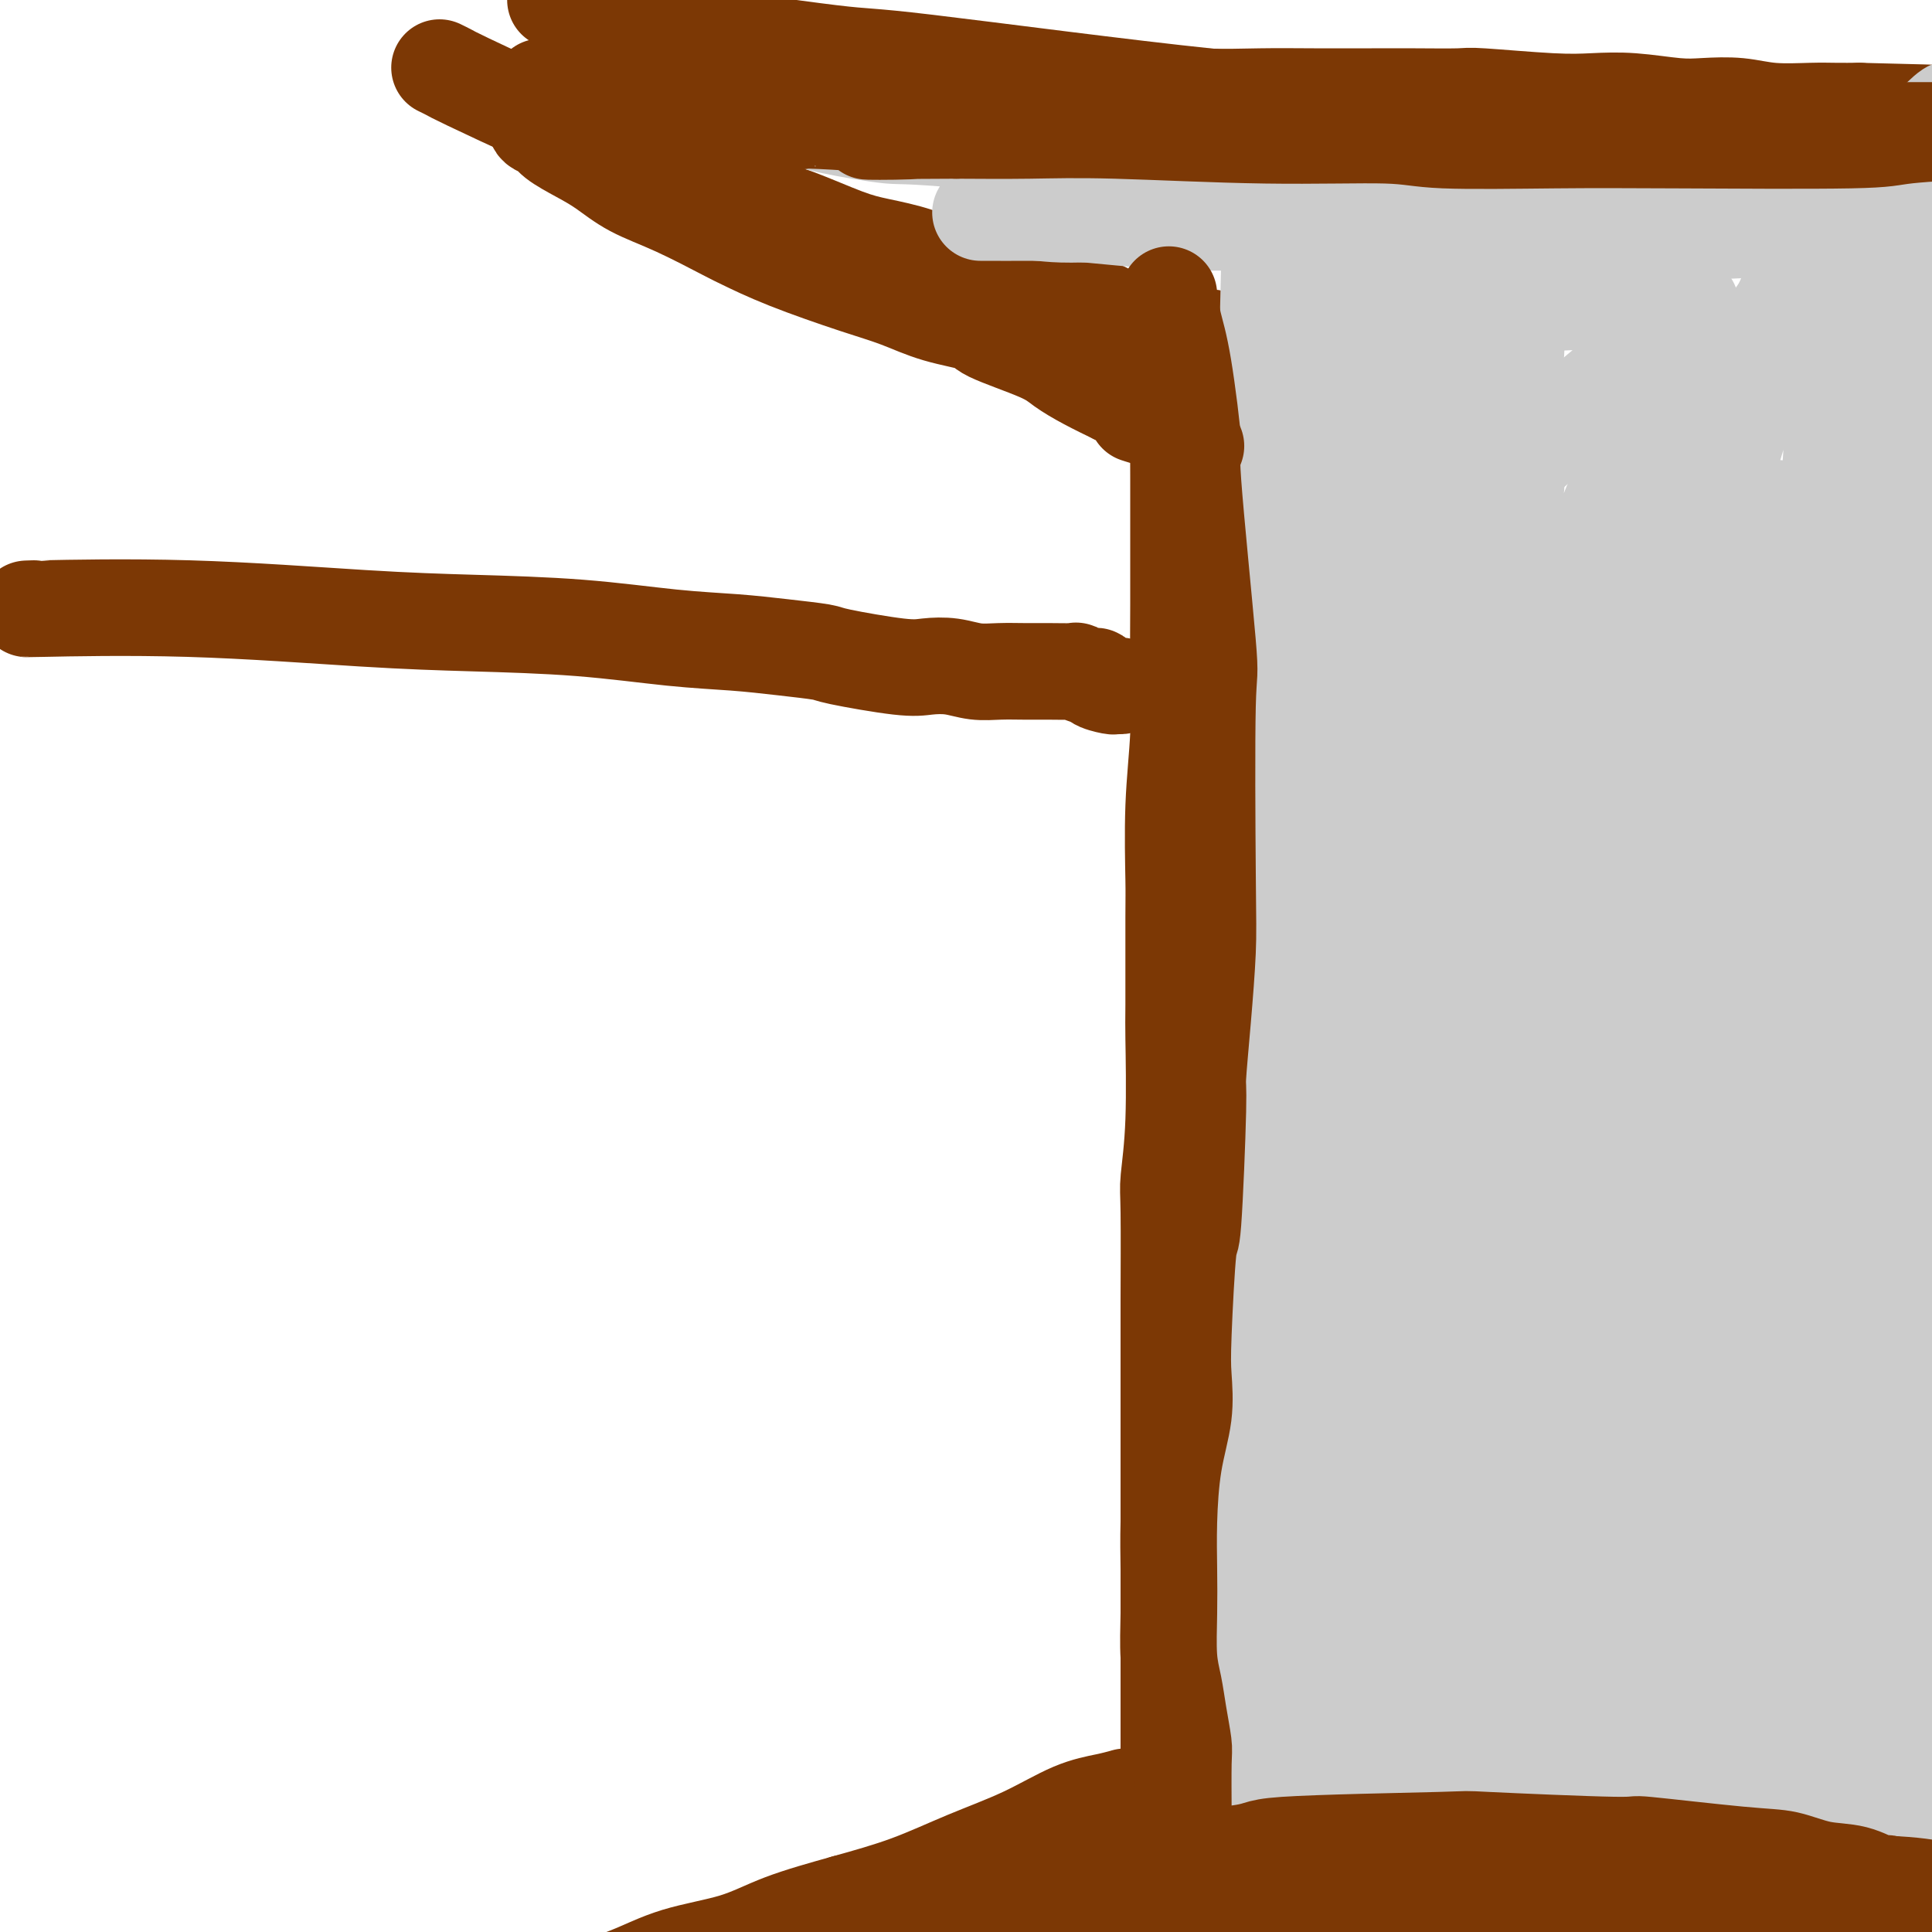 <svg viewBox='0 0 400 400' version='1.1' xmlns='http://www.w3.org/2000/svg' xmlns:xlink='http://www.w3.org/1999/xlink'><g fill='none' stroke='#7C3805' stroke-width='20' stroke-linecap='round' stroke-linejoin='round'><path d='M91,14c0.766,0.373 1.532,0.746 2,1c0.468,0.254 0.637,0.390 4,2c3.363,1.610 9.920,4.693 13,6c3.080,1.307 2.682,0.836 5,2c2.318,1.164 7.353,3.962 12,6c4.647,2.038 8.906,3.316 11,4c2.094,0.684 2.024,0.774 5,2c2.976,1.226 9.000,3.587 13,5c4.000,1.413 5.978,1.877 9,3c3.022,1.123 7.090,2.905 10,4c2.910,1.095 4.664,1.502 7,2c2.336,0.498 5.253,1.088 8,2c2.747,0.912 5.322,2.146 8,3c2.678,0.854 5.457,1.327 8,2c2.543,0.673 4.849,1.547 6,2c1.151,0.453 1.148,0.484 3,1c1.852,0.516 5.559,1.518 8,2c2.441,0.482 3.617,0.445 5,1c1.383,0.555 2.974,1.703 4,2c1.026,0.297 1.487,-0.256 3,0c1.513,0.256 4.080,1.323 6,2c1.920,0.677 3.195,0.965 4,1c0.805,0.035 1.140,-0.183 2,0c0.860,0.183 2.246,0.767 3,1c0.754,0.233 0.877,0.117 1,0'/><path d='M251,70c12.044,3.489 4.156,1.711 1,1c-3.156,-0.711 -1.578,-0.356 0,0'/><path d='M243,76c0.423,1.715 0.845,3.429 1,5c0.155,1.571 0.041,2.997 0,6c-0.041,3.003 -0.010,7.581 0,12c0.010,4.419 -0.001,8.679 0,13c0.001,4.321 0.014,8.702 0,13c-0.014,4.298 -0.056,8.512 0,13c0.056,4.488 0.211,9.249 0,14c-0.211,4.751 -0.789,9.491 -1,15c-0.211,5.509 -0.056,11.788 0,15c0.056,3.212 0.011,3.357 0,8c-0.011,4.643 0.011,13.783 0,18c-0.011,4.217 -0.056,3.510 0,7c0.056,3.490 0.211,11.177 0,17c-0.211,5.823 -0.789,9.781 -1,12c-0.211,2.219 -0.057,2.697 0,7c0.057,4.303 0.015,12.429 0,18c-0.015,5.571 -0.004,8.587 0,12c0.004,3.413 0.001,7.222 0,11c-0.001,3.778 -0.000,7.524 0,11c0.000,3.476 0.000,6.682 0,10c-0.000,3.318 -0.000,6.747 0,10c0.000,3.253 0.000,6.331 0,9c-0.000,2.669 -0.000,4.931 0,7c0.000,2.069 0.000,3.947 0,6c-0.000,2.053 -0.000,4.282 0,6c0.000,1.718 0.000,2.924 0,4c-0.000,1.076 -0.000,2.022 0,3c0.000,0.978 0.000,1.989 0,3'/><path d='M242,361c-0.155,44.737 -0.041,14.079 0,3c0.041,-11.079 0.011,-2.578 0,1c-0.011,3.578 -0.003,2.232 0,2c0.003,-0.232 0.001,0.648 0,1c-0.001,0.352 -0.000,0.176 0,0'/><path d='M233,372c-1.124,0.316 -2.248,0.633 -4,1c-1.752,0.367 -4.132,0.786 -7,2c-2.868,1.214 -6.224,3.223 -10,5c-3.776,1.777 -7.970,3.323 -12,5c-4.030,1.677 -7.894,3.487 -12,5c-4.106,1.513 -8.453,2.729 -13,4c-4.547,1.271 -9.294,2.595 -13,4c-3.706,1.405 -6.370,2.889 -10,4c-3.630,1.111 -8.227,1.849 -12,3c-3.773,1.151 -6.724,2.714 -10,4c-3.276,1.286 -6.877,2.294 -10,3c-3.123,0.706 -5.769,1.110 -8,2c-2.231,0.890 -4.048,2.266 -6,3c-1.952,0.734 -4.038,0.826 -6,1c-1.962,0.174 -3.800,0.429 -5,1c-1.200,0.571 -1.761,1.460 -3,2c-1.239,0.540 -3.155,0.733 -4,1c-0.845,0.267 -0.618,0.608 -1,1c-0.382,0.392 -1.372,0.836 -2,1c-0.628,0.164 -0.894,0.047 -1,0c-0.106,-0.047 -0.053,-0.023 0,0'/><path d='M112,18c1.329,-0.031 2.659,-0.062 5,0c2.341,0.062 5.695,0.215 9,0c3.305,-0.215 6.562,-0.800 10,-1c3.438,-0.200 7.059,-0.015 10,0c2.941,0.015 5.203,-0.140 8,0c2.797,0.140 6.130,0.573 10,1c3.870,0.427 8.276,0.847 12,1c3.724,0.153 6.766,0.040 11,0c4.234,-0.040 9.660,-0.007 12,0c2.340,0.007 1.595,-0.012 6,0c4.405,0.012 13.960,0.056 20,0c6.040,-0.056 8.563,-0.211 12,0c3.437,0.211 7.786,0.789 12,1c4.214,0.211 8.292,0.057 12,0c3.708,-0.057 7.045,-0.016 11,0c3.955,0.016 8.527,0.008 12,0c3.473,-0.008 5.847,-0.016 9,0c3.153,0.016 7.084,0.056 9,0c1.916,-0.056 1.817,-0.207 5,0c3.183,0.207 9.647,0.774 14,1c4.353,0.226 6.595,0.112 9,0c2.405,-0.112 4.972,-0.222 8,0c3.028,0.222 6.519,0.778 9,1c2.481,0.222 3.954,0.112 6,0c2.046,-0.112 4.664,-0.226 7,0c2.336,0.226 4.389,0.793 7,1c2.611,0.207 5.780,0.056 8,0c2.220,-0.056 3.491,-0.016 5,0c1.509,0.016 3.254,0.008 5,0'/><path d='M385,23c43.162,1.000 14.568,1.000 5,1c-9.568,-0.000 -0.108,-0.000 4,0c4.108,0.000 2.864,0.000 3,0c0.136,-0.000 1.652,-0.000 3,0c1.348,0.000 2.528,0.000 3,0c0.472,0.000 0.236,0.000 0,0'/><path d='M168,405c1.437,-0.650 2.875,-1.300 6,-2c3.125,-0.700 7.938,-1.451 13,-2c5.062,-0.549 10.374,-0.896 17,-2c6.626,-1.104 14.567,-2.966 22,-4c7.433,-1.034 14.357,-1.242 21,-2c6.643,-0.758 13.005,-2.067 20,-3c6.995,-0.933 14.624,-1.489 22,-2c7.376,-0.511 14.500,-0.977 18,-1c3.500,-0.023 3.375,0.396 8,0c4.625,-0.396 14.001,-1.609 20,-2c5.999,-0.391 8.620,0.039 12,0c3.380,-0.039 7.518,-0.546 11,-1c3.482,-0.454 6.307,-0.855 9,-1c2.693,-0.145 5.254,-0.035 8,0c2.746,0.035 5.676,-0.005 8,0c2.324,0.005 4.040,0.054 6,0c1.960,-0.054 4.163,-0.210 6,0c1.837,0.210 3.309,0.787 5,1c1.691,0.213 3.601,0.061 5,0c1.399,-0.061 2.288,-0.030 3,0c0.712,0.030 1.246,0.061 2,0c0.754,-0.061 1.728,-0.212 2,0c0.272,0.212 -0.158,0.788 0,1c0.158,0.212 0.902,0.061 1,0c0.098,-0.061 -0.451,-0.030 -1,0'/><path d='M412,385c6.598,0.310 0.593,0.087 -2,0c-2.593,-0.087 -1.776,-0.036 -2,0c-0.224,0.036 -1.491,0.059 -3,0c-1.509,-0.059 -3.261,-0.199 -7,0c-3.739,0.199 -9.466,0.737 -13,1c-3.534,0.263 -4.876,0.251 -12,1c-7.124,0.749 -20.030,2.260 -26,3c-5.970,0.740 -5.002,0.709 -16,2c-10.998,1.291 -33.960,3.904 -43,5c-9.040,1.096 -4.157,0.675 -7,1c-2.843,0.325 -13.410,1.397 -18,2c-4.590,0.603 -3.201,0.736 -6,1c-2.799,0.264 -9.784,0.658 -14,1c-4.216,0.342 -5.663,0.631 -8,1c-2.337,0.369 -5.566,0.817 -8,1c-2.434,0.183 -4.075,0.101 -6,0c-1.925,-0.101 -4.134,-0.219 -6,0c-1.866,0.219 -3.390,0.777 -4,1c-0.610,0.223 -0.305,0.112 0,0'/></g>
<g fill='none' stroke='#CCCCCC' stroke-width='20' stroke-linecap='round' stroke-linejoin='round'><path d='M280,163c-0.586,5.213 -1.172,10.426 -2,15c-0.828,4.574 -1.897,8.510 -3,19c-1.103,10.490 -2.241,27.536 -3,42c-0.759,14.464 -1.139,26.346 -1,37c0.139,10.654 0.797,20.078 2,29c1.203,8.922 2.949,17.340 4,25c1.051,7.660 1.405,14.561 2,20c0.595,5.439 1.429,9.416 2,12c0.571,2.584 0.877,3.774 1,5c0.123,1.226 0.062,2.488 0,3c-0.062,0.512 -0.127,0.273 0,0c0.127,-0.273 0.444,-0.580 1,-1c0.556,-0.420 1.351,-0.952 2,-4c0.649,-3.048 1.152,-8.612 2,-17c0.848,-8.388 2.039,-19.600 3,-31c0.961,-11.400 1.690,-22.988 2,-36c0.310,-13.012 0.199,-27.450 2,-41c1.801,-13.550 5.513,-26.214 7,-38c1.487,-11.786 0.750,-22.695 1,-31c0.250,-8.305 1.486,-14.007 2,-19c0.514,-4.993 0.307,-9.276 0,-13c-0.307,-3.724 -0.712,-6.889 -1,-9c-0.288,-2.111 -0.457,-3.169 -1,-4c-0.543,-0.831 -1.460,-1.436 -2,-2c-0.540,-0.564 -0.704,-1.087 -3,3c-2.296,4.087 -6.726,12.786 -10,21c-3.274,8.214 -5.393,15.944 -7,25c-1.607,9.056 -2.702,19.438 -5,30c-2.298,10.562 -5.799,21.303 -8,31c-2.201,9.697 -3.100,18.348 -4,27'/><path d='M263,261c-3.077,22.011 -2.271,33.039 -2,42c0.271,8.961 0.005,15.854 0,22c-0.005,6.146 0.250,11.545 1,19c0.750,7.455 1.994,16.965 3,21c1.006,4.035 1.775,2.594 2,2c0.225,-0.594 -0.094,-0.343 0,0c0.094,0.343 0.601,0.776 1,-2c0.399,-2.776 0.689,-8.760 1,-17c0.311,-8.240 0.642,-18.735 0,-30c-0.642,-11.265 -2.257,-23.299 -2,-37c0.257,-13.701 2.385,-29.067 3,-36c0.615,-6.933 -0.285,-5.432 1,-17c1.285,-11.568 4.755,-36.206 6,-47c1.245,-10.794 0.267,-7.745 1,-14c0.733,-6.255 3.178,-21.813 4,-31c0.822,-9.187 0.023,-12.003 0,-15c-0.023,-2.997 0.732,-6.174 1,-8c0.268,-1.826 0.048,-2.302 0,-3c-0.048,-0.698 0.075,-1.619 0,-2c-0.075,-0.381 -0.347,-0.222 -1,2c-0.653,2.222 -1.685,6.506 -5,15c-3.315,8.494 -8.911,21.198 -12,32c-3.089,10.802 -3.670,19.704 -5,29c-1.330,9.296 -3.408,18.987 -5,31c-1.592,12.013 -2.697,26.349 -3,33c-0.303,6.651 0.197,5.618 0,14c-0.197,8.382 -1.092,26.180 -1,37c0.092,10.820 1.169,14.663 2,20c0.831,5.337 1.415,12.169 2,19'/><path d='M255,340c1.337,10.274 2.679,16.460 4,23c1.321,6.540 2.620,13.433 4,18c1.380,4.567 2.840,6.809 4,9c1.160,2.191 2.019,4.333 5,1c2.981,-3.333 8.085,-12.139 10,-25c1.915,-12.861 0.642,-29.775 0,-47c-0.642,-17.225 -0.652,-34.760 1,-58c1.652,-23.240 4.968,-52.185 7,-67c2.032,-14.815 2.782,-15.499 7,-30c4.218,-14.501 11.905,-42.819 15,-55c3.095,-12.181 1.600,-8.226 1,-7c-0.600,1.226 -0.303,-0.278 0,-1c0.303,-0.722 0.611,-0.662 -2,10c-2.611,10.662 -8.142,31.925 -13,52c-4.858,20.075 -9.044,38.963 -11,60c-1.956,21.037 -1.684,44.222 -1,65c0.684,20.778 1.779,39.149 3,54c1.221,14.851 2.567,26.184 3,33c0.433,6.816 -0.048,9.116 0,10c0.048,0.884 0.625,0.351 1,1c0.375,0.649 0.548,2.480 2,-4c1.452,-6.480 4.182,-21.271 4,-37c-0.182,-15.729 -3.275,-32.395 -2,-63c1.275,-30.605 6.917,-75.150 15,-110c8.083,-34.850 18.608,-60.007 23,-71c4.392,-10.993 2.651,-7.823 2,-5c-0.651,2.823 -0.214,5.298 0,4c0.214,-1.298 0.204,-6.371 -4,11c-4.204,17.371 -12.602,57.185 -21,97'/><path d='M312,208c-4.647,30.221 -3.765,49.773 -3,79c0.765,29.227 1.414,68.129 3,93c1.586,24.871 4.109,35.710 4,21c-0.109,-14.710 -2.850,-54.968 -4,-91c-1.150,-36.032 -0.707,-67.838 3,-98c3.707,-30.162 10.680,-58.681 17,-82c6.320,-23.319 11.988,-41.437 13,-39c1.012,2.437 -2.632,25.431 -5,39c-2.368,13.569 -3.460,17.714 -8,37c-4.540,19.286 -12.528,53.712 -16,87c-3.472,33.288 -2.426,65.438 -1,92c1.426,26.562 3.233,47.536 6,63c2.767,15.464 6.493,25.417 9,30c2.507,4.583 3.794,3.795 5,5c1.206,1.205 2.333,4.401 2,-7c-0.333,-11.401 -2.124,-37.400 -5,-67c-2.876,-29.600 -6.837,-62.802 -6,-98c0.837,-35.198 6.470,-72.391 13,-99c6.530,-26.609 13.956,-42.634 19,-52c5.044,-9.366 7.707,-12.072 9,-14c1.293,-1.928 1.216,-3.079 1,1c-0.216,4.079 -0.571,13.386 -5,32c-4.429,18.614 -12.933,46.535 -17,77c-4.067,30.465 -3.698,63.475 -3,94c0.698,30.525 1.727,58.564 6,82c4.273,23.436 11.792,42.267 16,52c4.208,9.733 5.104,10.366 6,11'/><path d='M371,456c4.933,10.687 6.267,5.903 8,5c1.733,-0.903 3.865,2.074 3,-10c-0.865,-12.074 -4.729,-39.200 -9,-70c-4.271,-30.800 -8.950,-65.273 -11,-103c-2.050,-37.727 -1.472,-78.709 3,-111c4.472,-32.291 12.838,-55.890 15,-64c2.162,-8.110 -1.879,-0.729 -8,32c-6.121,32.729 -14.321,90.806 -17,131c-2.679,40.194 0.164,62.504 9,99c8.836,36.496 23.664,87.176 30,107c6.336,19.824 4.179,8.791 4,6c-0.179,-2.791 1.621,2.658 2,-2c0.379,-4.658 -0.664,-19.424 -6,-41c-5.336,-21.576 -14.964,-49.962 -22,-85c-7.036,-35.038 -11.480,-76.728 -10,-116c1.480,-39.272 8.883,-76.125 13,-94c4.117,-17.875 4.948,-16.773 7,-19c2.052,-2.227 5.325,-7.783 7,-10c1.675,-2.217 1.750,-1.094 -2,13c-3.750,14.094 -11.327,41.160 -17,70c-5.673,28.840 -9.442,59.453 -10,88c-0.558,28.547 2.095,55.028 5,78c2.905,22.972 6.063,42.437 9,56c2.937,13.563 5.654,21.226 8,25c2.346,3.774 4.319,3.661 6,5c1.681,1.339 3.068,4.130 4,-2c0.932,-6.130 1.409,-21.180 -2,-44c-3.409,-22.820 -10.705,-53.410 -18,-84'/><path d='M372,316c-4.185,-31.545 -5.649,-68.407 -4,-97c1.649,-28.593 6.411,-48.918 11,-69c4.589,-20.082 9.003,-39.923 8,-16c-1.003,23.923 -7.425,91.609 -10,122c-2.575,30.391 -1.302,23.487 0,35c1.302,11.513 2.634,41.442 5,62c2.366,20.558 5.766,31.745 7,38c1.234,6.255 0.301,7.577 1,9c0.699,1.423 3.029,2.946 4,5c0.971,2.054 0.584,4.639 2,-1c1.416,-5.639 4.636,-19.502 4,-37c-0.636,-17.498 -5.129,-38.629 -7,-64c-1.871,-25.371 -1.119,-54.981 1,-79c2.119,-24.019 5.607,-42.448 8,-53c2.393,-10.552 3.692,-13.228 4,-13c0.308,0.228 -0.374,3.361 0,2c0.374,-1.361 1.805,-7.215 -1,7c-2.805,14.215 -9.846,48.500 -14,73c-4.154,24.500 -5.421,39.214 -6,57c-0.579,17.786 -0.471,38.643 1,56c1.471,17.357 4.306,31.212 6,40c1.694,8.788 2.246,12.507 3,14c0.754,1.493 1.708,0.761 2,2c0.292,1.239 -0.078,4.450 2,0c2.078,-4.450 6.604,-16.560 7,-34c0.396,-17.440 -3.337,-40.211 -6,-64c-2.663,-23.789 -4.255,-48.597 -4,-72c0.255,-23.403 2.359,-45.401 4,-58c1.641,-12.599 2.821,-15.800 4,-19'/><path d='M404,162c1.399,-12.452 0.896,-5.081 1,-2c0.104,3.081 0.816,1.873 0,12c-0.816,10.127 -3.161,31.587 -5,50c-1.839,18.413 -3.173,33.777 -3,52c0.173,18.223 1.854,39.305 3,57c1.146,17.695 1.759,32.001 2,41c0.241,8.999 0.112,12.689 0,14c-0.112,1.311 -0.207,0.241 0,1c0.207,0.759 0.716,3.345 0,-5c-0.716,-8.345 -2.655,-27.622 -7,-48c-4.345,-20.378 -11.095,-41.857 -15,-67c-3.905,-25.143 -4.965,-53.949 -5,-78c-0.035,-24.051 0.955,-43.346 2,-61c1.045,-17.654 2.144,-33.667 3,-45c0.856,-11.333 1.469,-17.987 1,-22c-0.469,-4.013 -2.019,-5.386 -3,-7c-0.981,-1.614 -1.392,-3.471 -3,-2c-1.608,1.471 -4.413,6.269 -9,19c-4.587,12.731 -10.957,33.393 -15,52c-4.043,18.607 -5.758,35.158 -6,54c-0.242,18.842 0.987,39.975 2,58c1.013,18.025 1.808,32.943 8,44c6.192,11.057 17.782,18.255 25,14c7.218,-4.255 10.064,-19.962 11,-40c0.936,-20.038 -0.036,-44.405 0,-68c0.036,-23.595 1.082,-46.417 3,-66c1.918,-19.583 4.709,-35.926 7,-48c2.291,-12.074 4.083,-19.878 5,-24c0.917,-4.122 0.958,-4.561 1,-5'/><path d='M407,42c2.044,-11.257 0.654,-0.901 0,-1c-0.654,-0.099 -0.573,-10.655 -7,8c-6.427,18.655 -19.361,66.519 -25,94c-5.639,27.481 -3.982,34.577 -3,44c0.982,9.423 1.288,21.172 2,28c0.712,6.828 1.828,8.736 3,9c1.172,0.264 2.399,-1.117 3,1c0.601,2.117 0.577,7.733 2,-1c1.423,-8.733 4.294,-31.815 5,-55c0.706,-23.185 -0.753,-46.473 0,-66c0.753,-19.527 3.718,-35.295 5,-45c1.282,-9.705 0.879,-13.349 1,-15c0.121,-1.651 0.764,-1.310 1,-2c0.236,-0.690 0.064,-2.412 -1,-1c-1.064,1.412 -3.019,5.959 -6,19c-2.981,13.041 -6.989,34.576 -9,55c-2.011,20.424 -2.026,39.735 -1,56c1.026,16.265 3.092,29.483 5,37c1.908,7.517 3.657,9.332 5,10c1.343,0.668 2.279,0.189 4,0c1.721,-0.189 4.225,-0.086 6,-8c1.775,-7.914 2.820,-23.843 3,-43c0.180,-19.157 -0.506,-41.540 0,-65c0.506,-23.460 2.203,-47.996 3,-61c0.797,-13.004 0.694,-14.477 1,-16c0.306,-1.523 1.021,-3.096 -4,2c-5.021,5.096 -15.779,16.861 -25,29c-9.221,12.139 -16.906,24.653 -23,35c-6.094,10.347 -10.598,18.528 -13,23c-2.402,4.472 -2.701,5.236 -3,6'/><path d='M336,119c-6.500,10.667 -3.250,5.333 0,0'/><path d='M165,24c1.685,0.610 3.369,1.220 7,2c3.631,0.780 9.208,1.730 12,2c2.792,0.270 2.799,-0.140 16,1c13.201,1.140 39.598,3.828 57,5c17.402,1.172 25.811,0.826 35,1c9.189,0.174 19.158,0.869 29,2c9.842,1.131 19.557,2.699 29,4c9.443,1.301 18.614,2.333 27,3c8.386,0.667 15.988,0.967 20,1c4.012,0.033 4.436,-0.201 8,0c3.564,0.201 10.269,0.837 13,1c2.731,0.163 1.488,-0.149 2,0c0.512,0.149 2.779,0.758 -1,1c-3.779,0.242 -13.603,0.118 -22,0c-8.397,-0.118 -15.366,-0.231 -23,0c-7.634,0.231 -15.933,0.804 -24,1c-8.067,0.196 -15.903,0.015 -23,0c-7.097,-0.015 -13.453,0.137 -20,0c-6.547,-0.137 -13.283,-0.562 -20,-1c-6.717,-0.438 -13.416,-0.888 -20,-1c-6.584,-0.112 -13.054,0.114 -19,0c-5.946,-0.114 -11.367,-0.566 -16,-1c-4.633,-0.434 -8.477,-0.848 -12,-1c-3.523,-0.152 -6.726,-0.041 -9,0c-2.274,0.041 -3.620,0.011 -5,0c-1.380,-0.011 -2.795,-0.003 -3,0c-0.205,0.003 0.798,0.001 3,0c2.202,-0.001 5.601,-0.000 9,0'/><path d='M215,44c2.946,0.211 4.312,0.737 17,0c12.688,-0.737 36.698,-2.737 55,-4c18.302,-1.263 30.896,-1.790 52,-1c21.104,0.790 50.717,2.898 61,4c10.283,1.102 1.236,1.197 1,1c-0.236,-0.197 8.338,-0.687 -1,0c-9.338,0.687 -36.590,2.552 -57,4c-20.410,1.448 -33.978,2.480 -41,3c-7.022,0.520 -7.497,0.527 -10,1c-2.503,0.473 -7.035,1.410 -10,2c-2.965,0.590 -4.364,0.832 -5,1c-0.636,0.168 -0.507,0.262 0,1c0.507,0.738 1.394,2.121 2,3c0.606,0.879 0.931,1.254 5,2c4.069,0.746 11.882,1.861 22,2c10.118,0.139 22.539,-0.699 29,-1c6.461,-0.301 6.960,-0.066 8,0c1.040,0.066 2.620,-0.038 4,0c1.380,0.038 2.561,0.220 3,1c0.439,0.780 0.135,2.160 -3,5c-3.135,2.840 -9.100,7.139 -16,13c-6.900,5.861 -14.736,13.282 -22,20c-7.264,6.718 -13.956,12.732 -19,19c-5.044,6.268 -8.441,12.791 -11,18c-2.559,5.209 -4.279,9.105 -6,13'/><path d='M273,151c-3.574,7.062 -4.011,9.218 0,8c4.011,-1.218 12.468,-5.810 18,-13c5.532,-7.190 8.137,-16.979 9,-22c0.863,-5.021 -0.017,-5.273 0,-6c0.017,-0.727 0.931,-1.929 0,-7c-0.931,-5.071 -3.705,-14.013 -5,-18c-1.295,-3.987 -1.110,-3.021 -2,-6c-0.890,-2.979 -2.855,-9.902 -4,-14c-1.145,-4.098 -1.468,-5.370 -2,-7c-0.532,-1.630 -1.272,-3.618 -2,-5c-0.728,-1.382 -1.445,-2.159 -2,-3c-0.555,-0.841 -0.949,-1.746 -1,-2c-0.051,-0.254 0.240,0.144 0,1c-0.240,0.856 -1.010,2.170 -2,6c-0.990,3.830 -2.202,10.178 -3,13c-0.798,2.822 -1.184,2.120 -2,10c-0.816,7.880 -2.061,24.342 -3,35c-0.939,10.658 -1.572,15.510 -2,21c-0.428,5.490 -0.651,11.617 -1,15c-0.349,3.383 -0.825,4.021 -1,8c-0.175,3.979 -0.051,11.299 0,15c0.051,3.701 0.028,3.782 0,4c-0.028,0.218 -0.060,0.574 0,1c0.060,0.426 0.212,0.921 0,0c-0.212,-0.921 -0.789,-3.257 -1,-4c-0.211,-0.743 -0.057,0.108 0,-5c0.057,-5.108 0.016,-16.174 0,-25c-0.016,-8.826 -0.008,-15.413 0,-22'/><path d='M267,129c-0.563,-11.695 -1.471,-13.434 -2,-18c-0.529,-4.566 -0.678,-11.960 -1,-17c-0.322,-5.040 -0.818,-7.725 -1,-12c-0.182,-4.275 -0.049,-10.141 0,-13c0.049,-2.859 0.014,-2.711 0,-5c-0.014,-2.289 -0.007,-7.016 0,-10c0.007,-2.984 0.016,-4.225 0,-4c-0.016,0.225 -0.055,1.915 0,-1c0.055,-2.915 0.205,-10.433 0,-2c-0.205,8.433 -0.764,32.819 -1,43c-0.236,10.181 -0.150,6.156 0,13c0.150,6.844 0.365,24.558 1,32c0.635,7.442 1.690,4.613 2,8c0.310,3.387 -0.125,12.990 0,19c0.125,6.010 0.810,8.429 1,11c0.190,2.571 -0.113,5.296 0,7c0.113,1.704 0.644,2.387 1,3c0.356,0.613 0.539,1.157 1,2c0.461,0.843 1.201,1.986 2,-2c0.799,-3.986 1.657,-13.100 2,-18c0.343,-4.900 0.169,-5.585 1,-12c0.831,-6.415 2.666,-18.559 4,-31c1.334,-12.441 2.167,-25.179 3,-31c0.833,-5.821 1.664,-4.726 2,-5c0.336,-0.274 0.176,-1.916 0,-3c-0.176,-1.084 -0.367,-1.610 0,-2c0.367,-0.390 1.291,-0.643 2,-1c0.709,-0.357 1.203,-0.816 2,-1c0.797,-0.184 1.899,-0.092 3,0'/><path d='M289,79c1.082,-0.106 1.288,0.127 2,2c0.712,1.873 1.931,5.384 3,10c1.069,4.616 1.987,10.336 3,15c1.013,4.664 2.122,8.271 3,10c0.878,1.729 1.527,1.581 2,5c0.473,3.419 0.771,10.407 3,2c2.229,-8.407 6.391,-32.207 8,-43c1.609,-10.793 0.667,-8.578 0,-9c-0.667,-0.422 -1.058,-3.482 -1,-5c0.058,-1.518 0.566,-1.495 0,-1c-0.566,0.495 -2.204,1.462 -5,5c-2.796,3.538 -6.749,9.648 -9,14c-2.251,4.352 -2.802,6.946 -3,9c-0.198,2.054 -0.045,3.567 0,5c0.045,1.433 -0.017,2.787 0,4c0.017,1.213 0.115,2.287 2,0c1.885,-2.287 5.557,-7.934 8,-12c2.443,-4.066 3.658,-6.550 6,-13c2.342,-6.450 5.813,-16.866 7,-21c1.187,-4.134 0.090,-1.985 0,-2c-0.090,-0.015 0.827,-2.192 -1,2c-1.827,4.192 -6.398,14.753 -11,25c-4.602,10.247 -9.233,20.180 -12,27c-2.767,6.820 -3.668,10.529 -4,14c-0.332,3.471 -0.095,6.706 0,8c0.095,1.294 0.047,0.647 0,0'/></g>
<g fill='none' stroke='#7C3805' stroke-width='20' stroke-linecap='round' stroke-linejoin='round'><path d='M242,61c0.263,2.006 0.527,4.013 1,6c0.473,1.987 1.156,3.955 2,9c0.844,5.045 1.848,13.165 2,16c0.152,2.835 -0.547,0.383 0,8c0.547,7.617 2.340,25.304 3,33c0.660,7.696 0.187,5.402 0,13c-0.187,7.598 -0.088,25.090 0,35c0.088,9.910 0.164,12.239 0,16c-0.164,3.761 -0.569,8.954 -1,14c-0.431,5.046 -0.890,9.945 -1,12c-0.110,2.055 0.128,1.267 0,7c-0.128,5.733 -0.621,17.986 -1,23c-0.379,5.014 -0.644,2.789 -1,6c-0.356,3.211 -0.803,11.856 -1,17c-0.197,5.144 -0.144,6.785 0,9c0.144,2.215 0.379,5.004 0,8c-0.379,2.996 -1.370,6.197 -2,10c-0.630,3.803 -0.898,8.206 -1,12c-0.102,3.794 -0.039,6.977 0,10c0.039,3.023 0.053,5.885 0,9c-0.053,3.115 -0.172,6.484 0,9c0.172,2.516 0.634,4.180 1,6c0.366,1.820 0.634,3.797 1,6c0.366,2.203 0.829,4.632 1,6c0.171,1.368 0.049,1.677 0,4c-0.049,2.323 -0.024,6.662 0,11'/><path d='M245,376c0.403,10.699 -0.091,6.947 0,7c0.091,0.053 0.767,3.912 1,7c0.233,3.088 0.024,5.405 0,6c-0.024,0.595 0.138,-0.531 0,4c-0.138,4.531 -0.576,14.720 -1,19c-0.424,4.280 -0.836,2.651 -1,2c-0.164,-0.651 -0.082,-0.326 0,0'/><path d='M175,394c1.207,0.185 2.413,0.369 3,0c0.587,-0.369 0.554,-1.293 6,-2c5.446,-0.707 16.372,-1.198 21,-2c4.628,-0.802 2.959,-1.915 12,-3c9.041,-1.085 28.791,-2.143 37,-3c8.209,-0.857 4.876,-1.514 12,-2c7.124,-0.486 24.704,-0.803 32,-1c7.296,-0.197 4.308,-0.275 10,0c5.692,0.275 20.064,0.904 26,1c5.936,0.096 3.437,-0.341 7,0c3.563,0.341 13.190,1.458 19,2c5.810,0.542 7.805,0.507 10,1c2.195,0.493 4.592,1.512 7,2c2.408,0.488 4.829,0.444 7,1c2.171,0.556 4.093,1.712 5,2c0.907,0.288 0.801,-0.293 2,0c1.199,0.293 3.704,1.458 5,2c1.296,0.542 1.384,0.460 1,1c-0.384,0.540 -1.238,1.703 -2,2c-0.762,0.297 -1.431,-0.271 -6,0c-4.569,0.271 -13.038,1.381 -22,2c-8.962,0.619 -18.418,0.748 -28,1c-9.582,0.252 -19.291,0.626 -29,1'/><path d='M310,399c-18.688,0.707 -22.909,0.475 -28,0c-5.091,-0.475 -11.051,-1.194 -22,-2c-10.949,-0.806 -26.886,-1.699 -33,-2c-6.114,-0.301 -2.406,-0.010 -2,0c0.406,0.010 -2.491,-0.261 2,0c4.491,0.261 16.370,1.053 35,0c18.630,-1.053 44.011,-3.950 63,-5c18.989,-1.050 31.587,-0.254 41,0c9.413,0.254 15.642,-0.035 21,0c5.358,0.035 9.844,0.394 13,1c3.156,0.606 4.981,1.459 7,2c2.019,0.541 4.231,0.771 5,1c0.769,0.229 0.094,0.457 0,1c-0.094,0.543 0.394,1.400 -2,2c-2.394,0.600 -7.671,0.942 -15,2c-7.329,1.058 -16.710,2.834 -26,4c-9.290,1.166 -18.487,1.724 -28,2c-9.513,0.276 -19.341,0.270 -28,0c-8.659,-0.270 -16.149,-0.804 -23,-1c-6.851,-0.196 -13.063,-0.052 -17,0c-3.937,0.052 -5.598,0.014 -7,0c-1.402,-0.014 -2.543,-0.004 -3,0c-0.457,0.004 -0.228,0.002 0,0'/><path d='M115,0c3.343,1.078 6.685,2.156 9,3c2.315,0.844 3.601,1.454 13,3c9.399,1.546 26.909,4.029 35,5c8.091,0.971 6.762,0.430 20,2c13.238,1.570 41.042,5.251 58,7c16.958,1.749 23.071,1.565 31,2c7.929,0.435 17.675,1.490 27,2c9.325,0.510 18.231,0.476 26,1c7.769,0.524 14.403,1.604 21,2c6.597,0.396 13.157,0.106 19,0c5.843,-0.106 10.968,-0.028 14,0c3.032,0.028 3.971,0.008 7,0c3.029,-0.008 8.147,-0.002 11,0c2.853,0.002 3.440,-0.000 4,0c0.560,0.000 1.092,0.003 2,0c0.908,-0.003 2.192,-0.011 2,0c-0.192,0.011 -1.859,0.042 -2,0c-0.141,-0.042 1.244,-0.155 -2,0c-3.244,0.155 -11.116,0.579 -15,1c-3.884,0.421 -3.781,0.841 -12,1c-8.219,0.159 -24.759,0.058 -36,0c-11.241,-0.058 -17.182,-0.072 -25,0c-7.818,0.072 -17.511,0.229 -23,0c-5.489,-0.229 -6.772,-0.846 -12,-1c-5.228,-0.154 -14.401,0.155 -25,0c-10.599,-0.155 -22.623,-0.772 -31,-1c-8.377,-0.228 -13.108,-0.065 -18,0c-4.892,0.065 -9.946,0.033 -15,0'/><path d='M198,27c-34.050,0.130 -11.175,0.456 -8,0c3.175,-0.456 -13.349,-1.695 -20,-2c-6.651,-0.305 -3.427,0.325 -5,0c-1.573,-0.325 -7.941,-1.606 -16,-2c-8.059,-0.394 -17.808,0.099 -23,0c-5.192,-0.099 -5.825,-0.788 -7,-1c-1.175,-0.212 -2.891,0.055 -4,0c-1.109,-0.055 -1.611,-0.433 -2,0c-0.389,0.433 -0.665,1.676 -1,2c-0.335,0.324 -0.730,-0.272 -1,0c-0.270,0.272 -0.415,1.412 0,2c0.415,0.588 1.392,0.625 2,1c0.608,0.375 0.849,1.088 2,2c1.151,0.912 3.212,2.024 5,3c1.788,0.976 3.304,1.818 5,3c1.696,1.182 3.572,2.706 6,4c2.428,1.294 5.406,2.360 9,4c3.594,1.640 7.803,3.856 10,5c2.197,1.144 2.383,1.216 4,2c1.617,0.784 4.666,2.279 9,4c4.334,1.721 9.955,3.667 14,5c4.045,1.333 6.515,2.055 9,3c2.485,0.945 4.985,2.115 8,3c3.015,0.885 6.545,1.486 8,2c1.455,0.514 0.835,0.942 3,2c2.165,1.058 7.116,2.748 10,4c2.884,1.252 3.699,2.068 5,3c1.301,0.932 3.086,1.981 5,3c1.914,1.019 3.957,2.010 6,3'/><path d='M231,82c16.448,7.517 7.568,4.810 5,4c-2.568,-0.810 1.178,0.278 3,1c1.822,0.722 1.721,1.079 3,2c1.279,0.921 3.937,2.406 5,3c1.063,0.594 0.532,0.297 0,0'/><path d='M7,126c-1.608,0.054 -3.216,0.107 2,0c5.216,-0.107 17.258,-0.376 30,0c12.742,0.376 26.186,1.396 36,2c9.814,0.604 15.997,0.792 23,1c7.003,0.208 14.826,0.437 22,1c7.174,0.563 13.698,1.459 19,2c5.302,0.541 9.380,0.727 13,1c3.620,0.273 6.781,0.634 10,1c3.219,0.366 6.495,0.738 8,1c1.505,0.262 1.237,0.414 4,1c2.763,0.586 8.555,1.607 12,2c3.445,0.393 4.542,0.158 6,0c1.458,-0.158 3.276,-0.239 5,0c1.724,0.239 3.352,0.796 5,1c1.648,0.204 3.316,0.054 5,0c1.684,-0.054 3.385,-0.010 5,0c1.615,0.010 3.145,-0.012 5,0c1.855,0.012 4.035,0.059 5,0c0.965,-0.059 0.714,-0.222 1,0c0.286,0.222 1.109,0.830 2,1c0.891,0.170 1.850,-0.098 2,0c0.150,0.098 -0.510,0.562 0,1c0.510,0.438 2.188,0.849 3,1c0.812,0.151 0.757,0.041 1,0c0.243,-0.041 0.784,-0.012 1,0c0.216,0.012 0.108,0.006 0,0'/></g>
</svg>